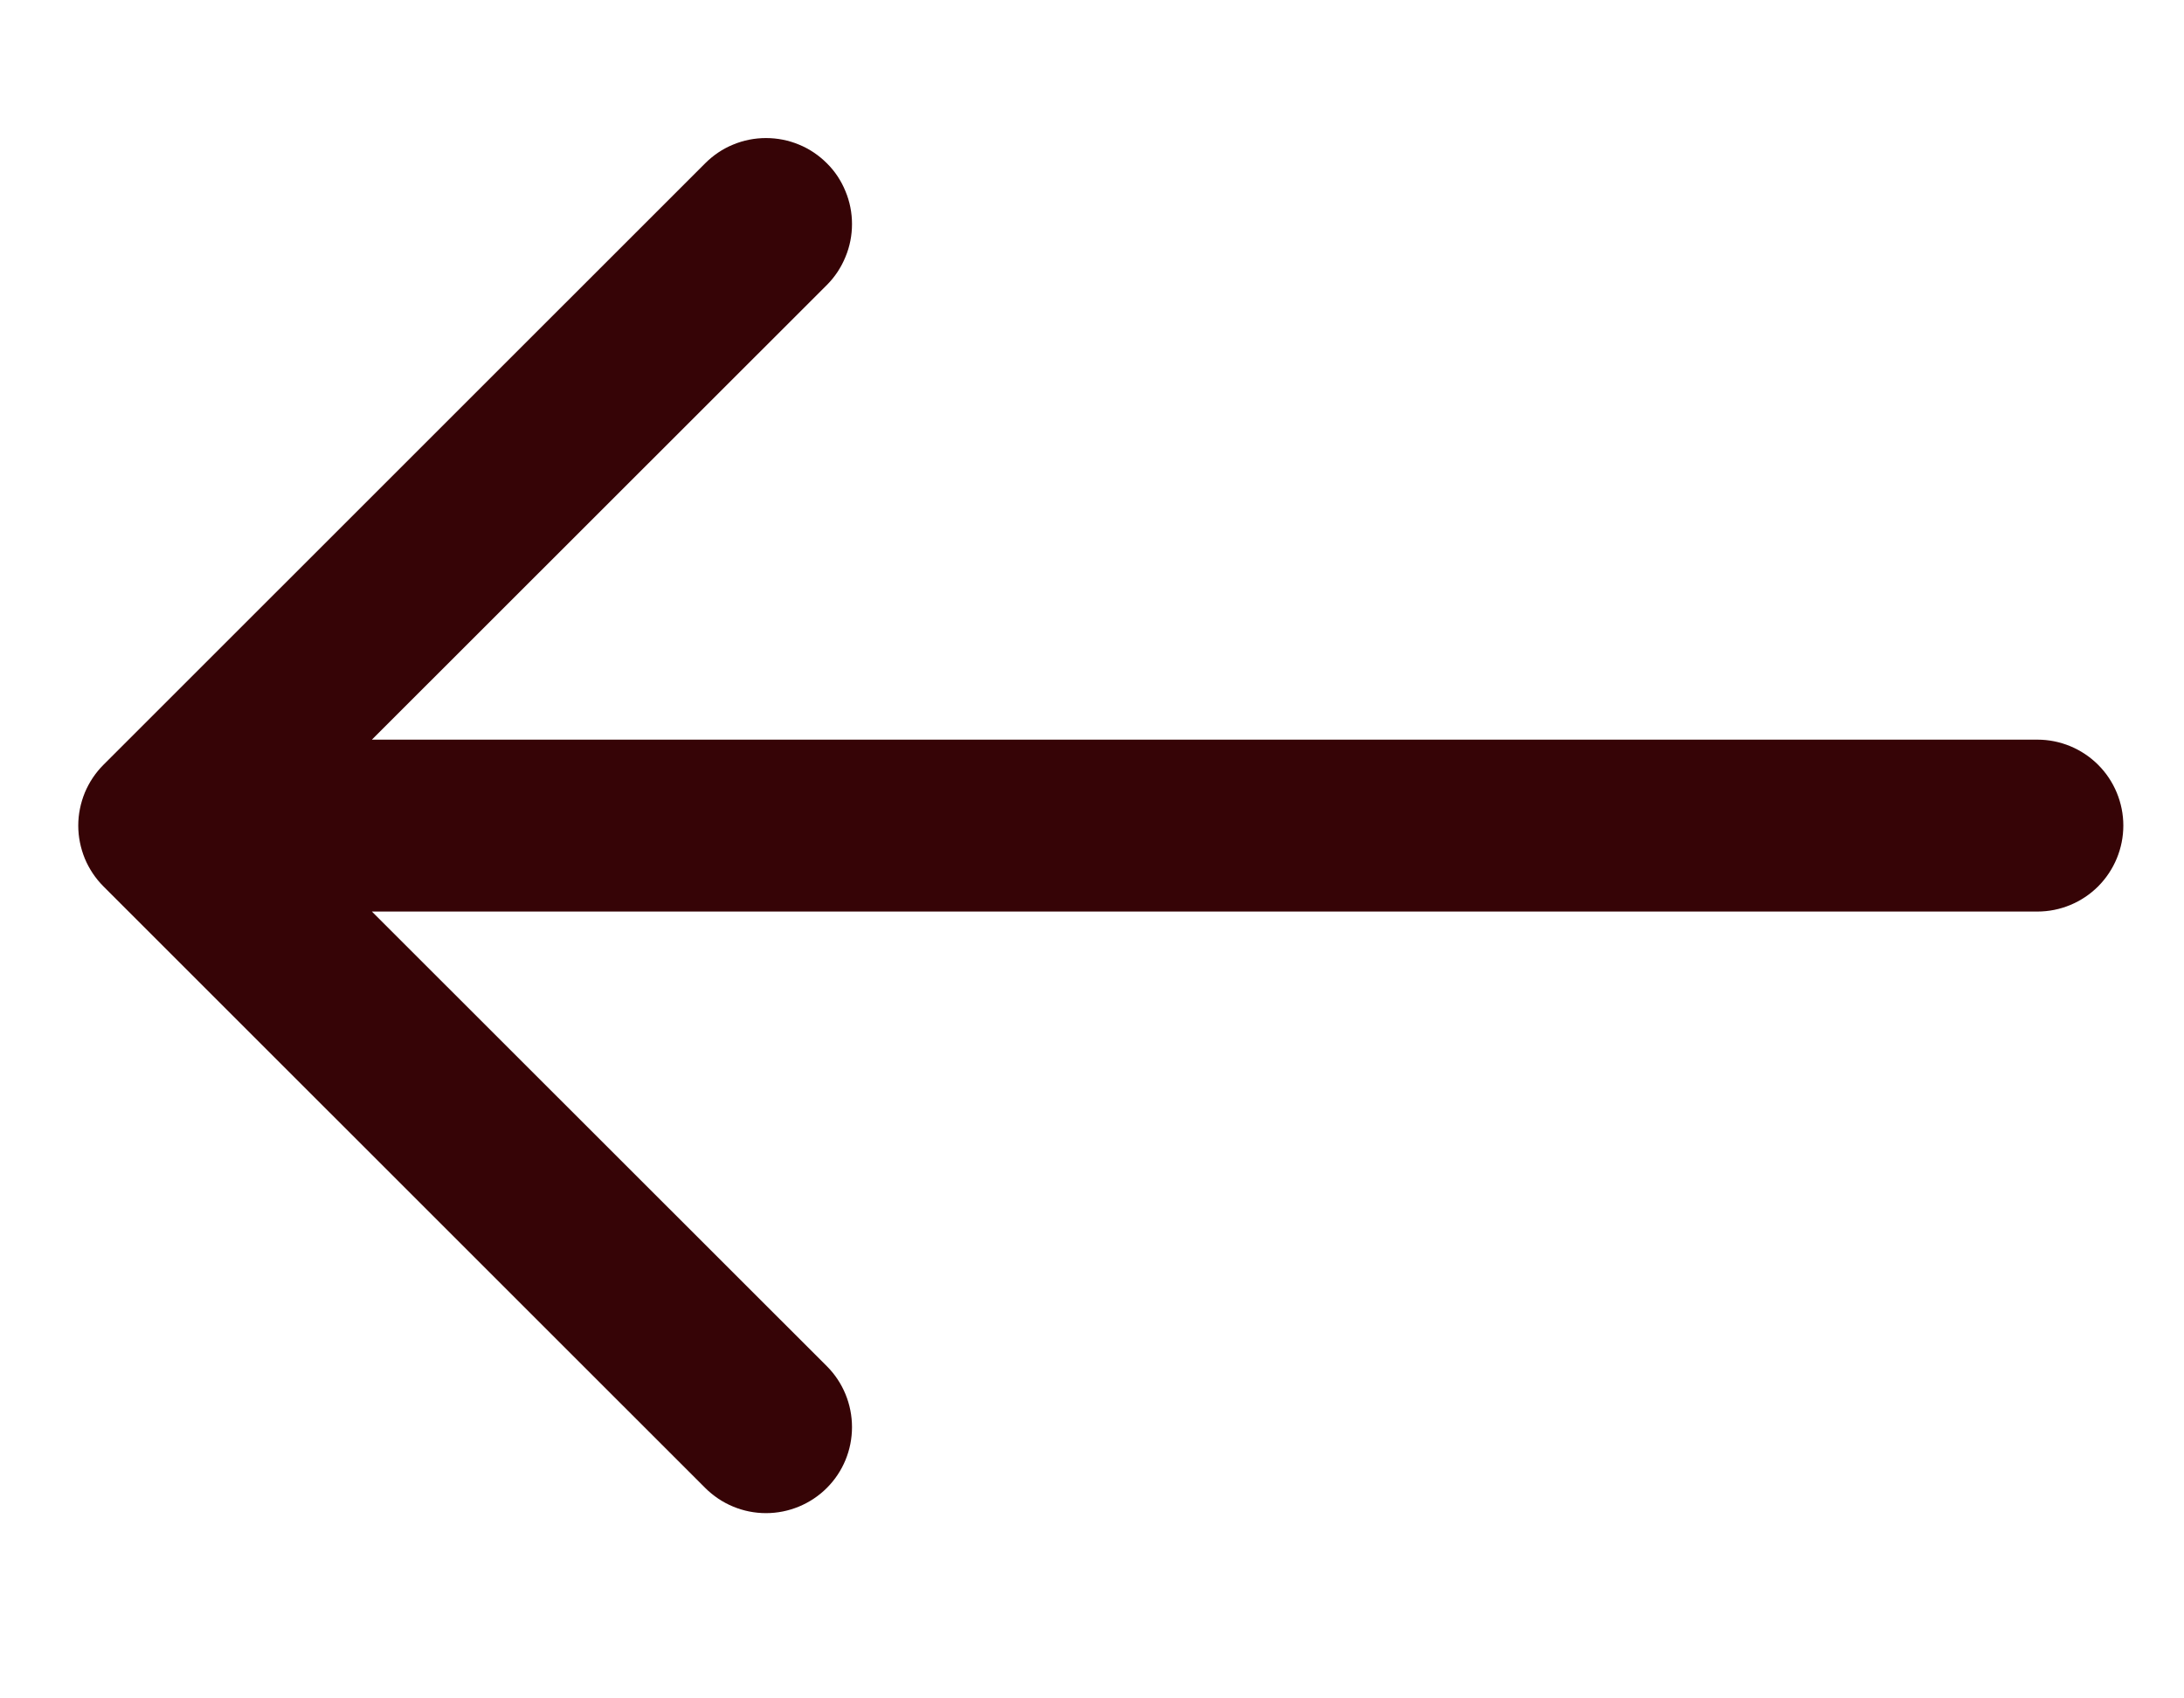 <svg xmlns="http://www.w3.org/2000/svg" fill="none" viewBox="0 0 18 14" height="14" width="18">
<g clip-path="url(#clip0_79_2708)">
<path fill="#360406" d="M17.5 6.805C17.5 6.618 17.425 6.437 17.293 6.305C17.16 6.172 16.98 6.097 16.792 6.097H3.065L6.815 2.349C6.881 2.283 6.933 2.204 6.968 2.118C7.004 2.032 7.022 1.94 7.022 1.847C7.022 1.754 7.004 1.662 6.968 1.576C6.933 1.49 6.881 1.411 6.815 1.346C6.749 1.28 6.671 1.227 6.585 1.192C6.499 1.156 6.406 1.138 6.313 1.138C6.22 1.138 6.128 1.156 6.042 1.192C5.956 1.227 5.878 1.28 5.812 1.346L0.853 6.304C0.787 6.37 0.735 6.448 0.699 6.534C0.664 6.62 0.645 6.712 0.645 6.805C0.645 6.899 0.664 6.991 0.699 7.077C0.735 7.163 0.787 7.241 0.853 7.307L5.812 12.265C5.945 12.398 6.125 12.473 6.313 12.473C6.501 12.473 6.682 12.398 6.815 12.265C6.948 12.132 7.022 11.952 7.022 11.764C7.022 11.576 6.948 11.395 6.815 11.262L3.065 7.514H16.792C16.98 7.514 17.16 7.439 17.293 7.306C17.425 7.173 17.5 6.993 17.5 6.805Z"></path>
</g>
<defs>
<clipPath id="clip0_79_2708">
<rect transform="matrix(-1 0 0 1 17.5 0.552)" fill="white" height="12.897" width="17"></rect>
</clipPath>
</defs>
</svg>
